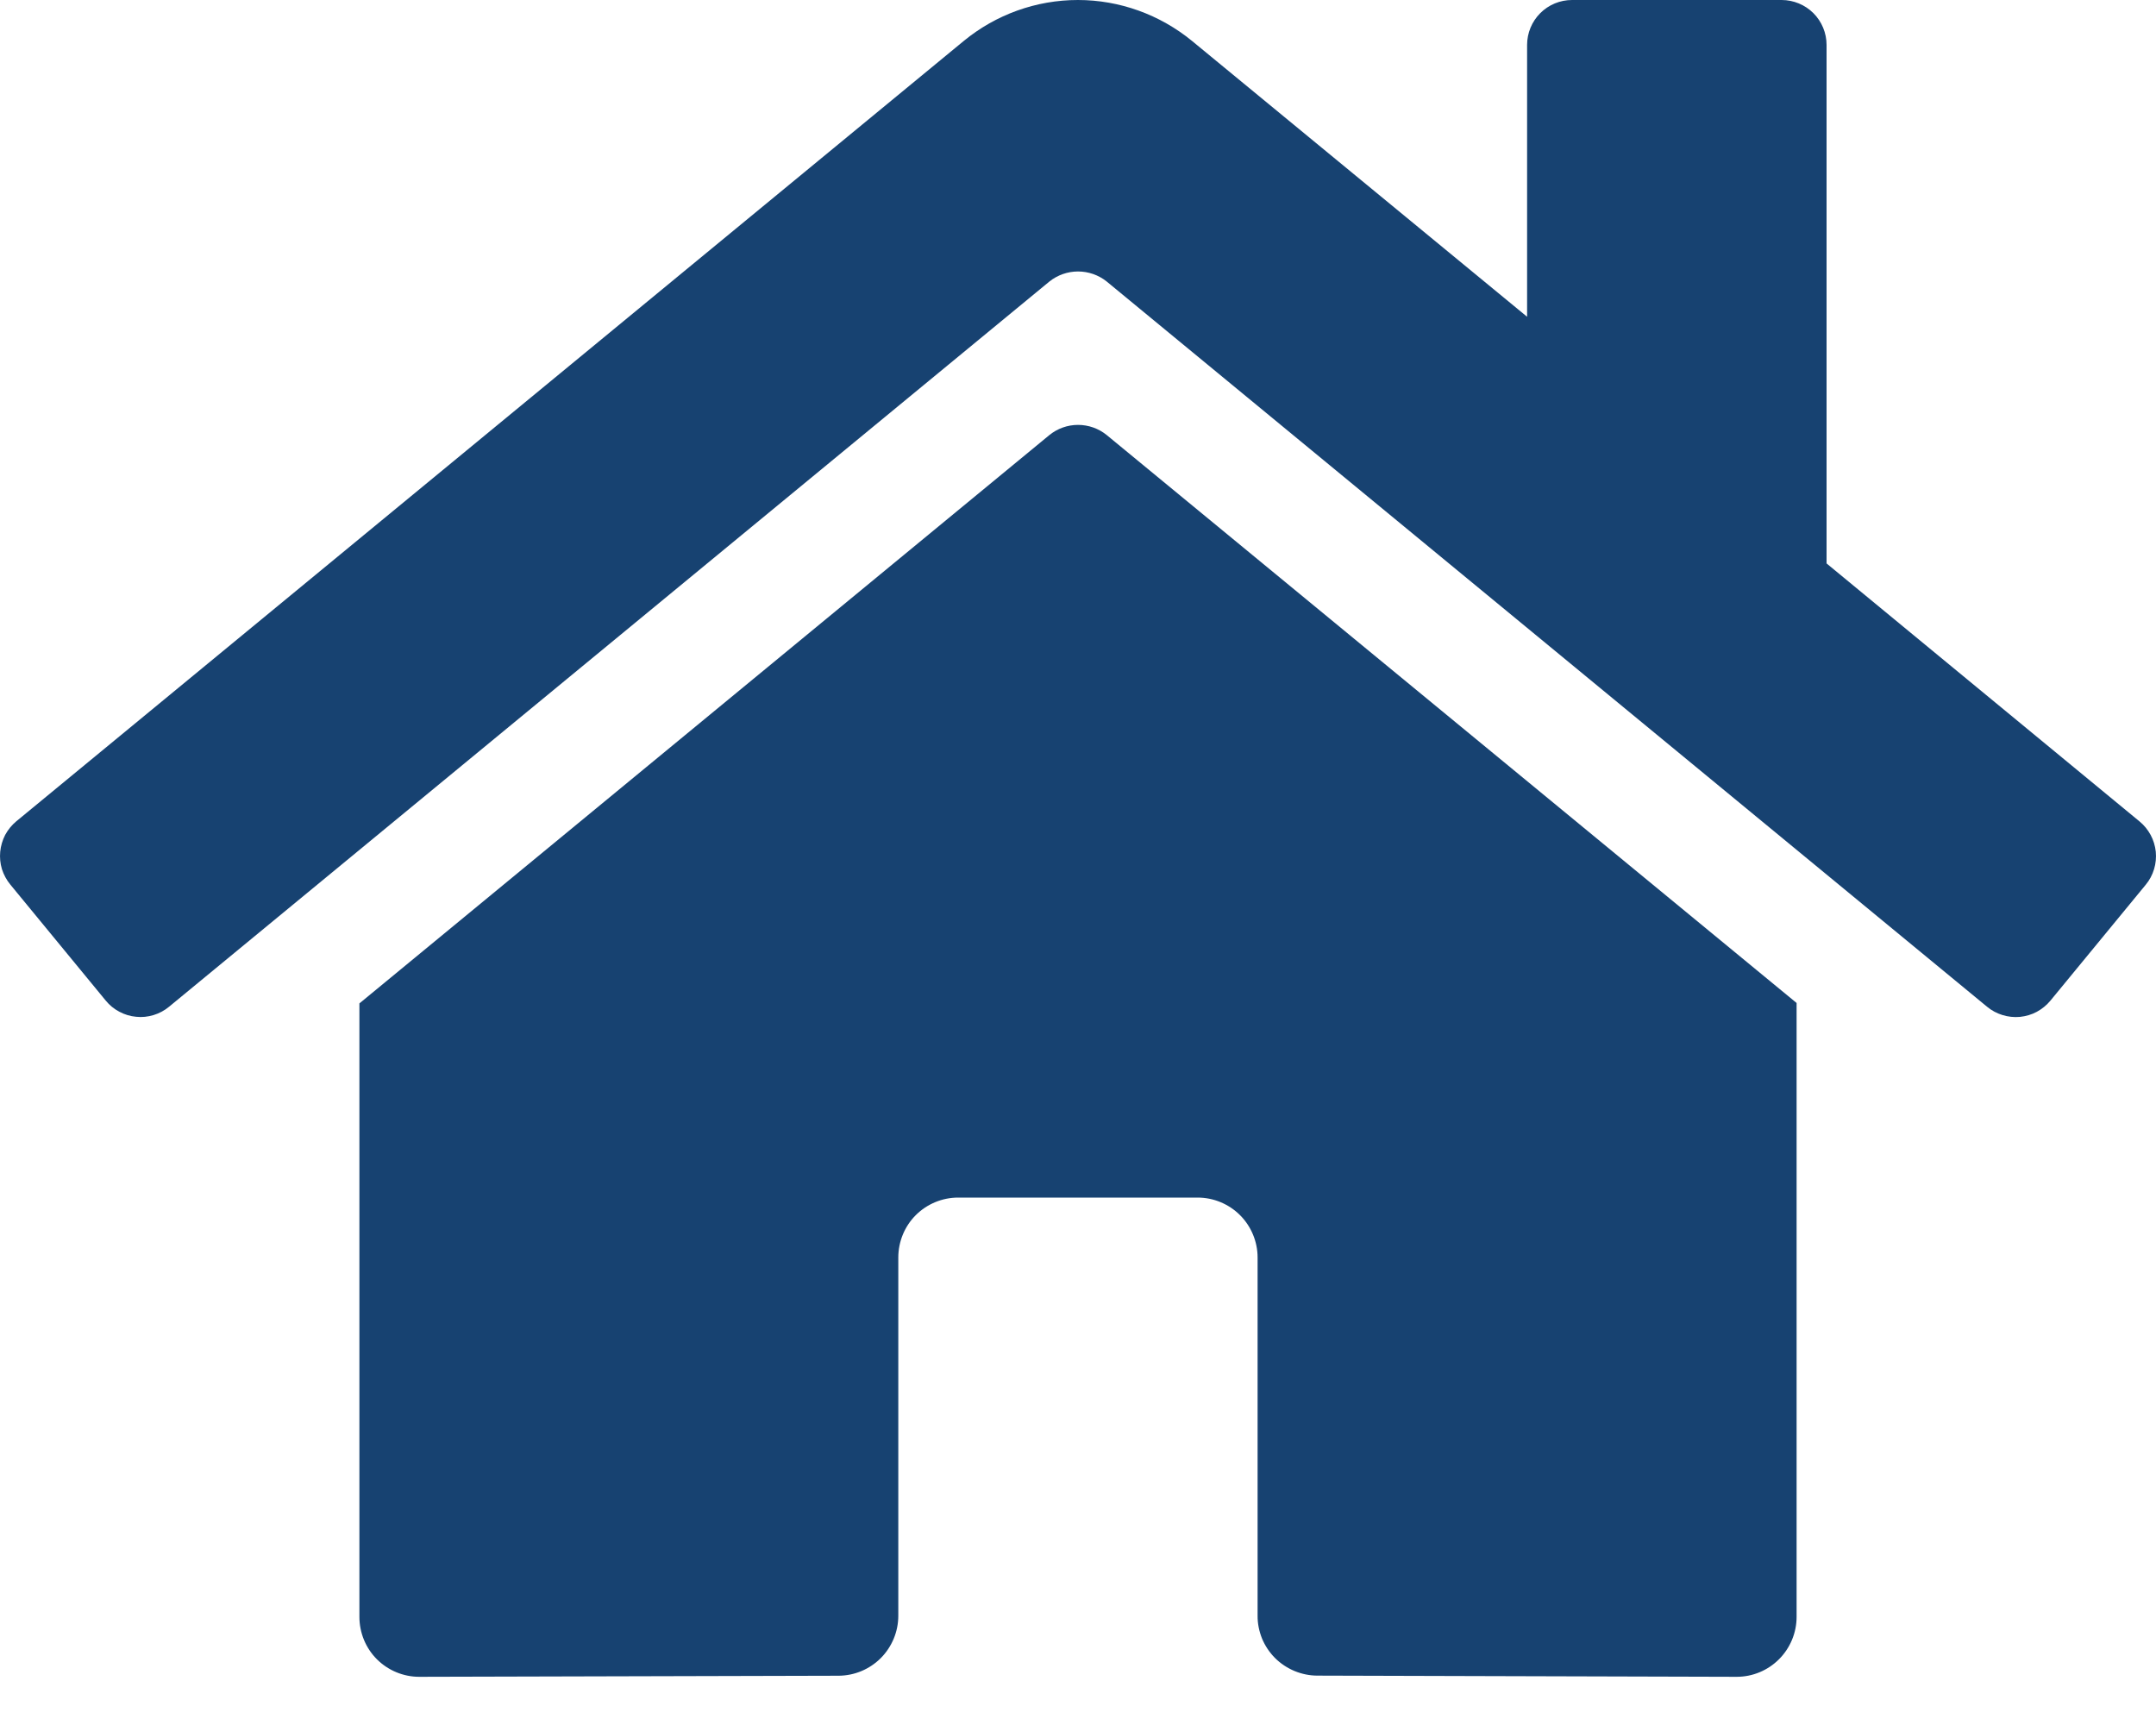 <svg width="20" height="16" viewBox="0 0 20 16" fill="none" xmlns="http://www.w3.org/2000/svg">
<path d="M9.735 4.035L3.334 9.307V14.997C3.334 15.144 3.392 15.286 3.496 15.39C3.6 15.494 3.742 15.553 3.889 15.553L7.78 15.543C7.927 15.542 8.067 15.483 8.171 15.379C8.274 15.275 8.333 15.134 8.333 14.987V11.664C8.333 11.517 8.391 11.375 8.495 11.271C8.599 11.167 8.741 11.108 8.888 11.108H11.11C11.257 11.108 11.399 11.167 11.503 11.271C11.607 11.375 11.666 11.517 11.666 11.664V14.985C11.665 15.058 11.68 15.13 11.707 15.198C11.735 15.265 11.776 15.327 11.828 15.379C11.879 15.43 11.941 15.471 12.008 15.499C12.076 15.527 12.148 15.542 12.221 15.542L16.11 15.553C16.258 15.553 16.399 15.494 16.503 15.39C16.607 15.286 16.666 15.144 16.666 14.997V9.303L10.266 4.035C10.191 3.974 10.097 3.941 10 3.941C9.904 3.941 9.81 3.974 9.735 4.035ZM19.846 7.618L16.944 5.226V0.417C16.944 0.306 16.9 0.2 16.822 0.122C16.744 0.044 16.637 0 16.527 0H14.583C14.472 0 14.366 0.044 14.288 0.122C14.21 0.2 14.166 0.306 14.166 0.417V2.938L11.058 0.38C10.759 0.135 10.385 0 9.999 0C9.612 0 9.238 0.135 8.94 0.38L0.151 7.618C0.109 7.653 0.074 7.696 0.048 7.744C0.023 7.793 0.007 7.846 0.002 7.9C-0.003 7.955 0.002 8.009 0.018 8.062C0.035 8.114 0.061 8.163 0.096 8.205L0.981 9.281C1.016 9.324 1.059 9.359 1.107 9.384C1.155 9.41 1.208 9.426 1.263 9.431C1.317 9.437 1.372 9.431 1.425 9.415C1.477 9.399 1.526 9.373 1.568 9.338L9.735 2.611C9.81 2.551 9.904 2.518 10 2.518C10.097 2.518 10.191 2.551 10.266 2.611L18.433 9.338C18.475 9.373 18.524 9.399 18.576 9.415C18.629 9.431 18.683 9.437 18.738 9.432C18.793 9.426 18.846 9.411 18.894 9.385C18.942 9.359 18.985 9.324 19.02 9.282L19.905 8.206C19.94 8.164 19.966 8.115 19.982 8.062C19.998 8.01 20.003 7.954 19.998 7.9C19.992 7.845 19.976 7.792 19.95 7.744C19.924 7.696 19.889 7.653 19.846 7.618Z" fill="#174271"/>
</svg>
